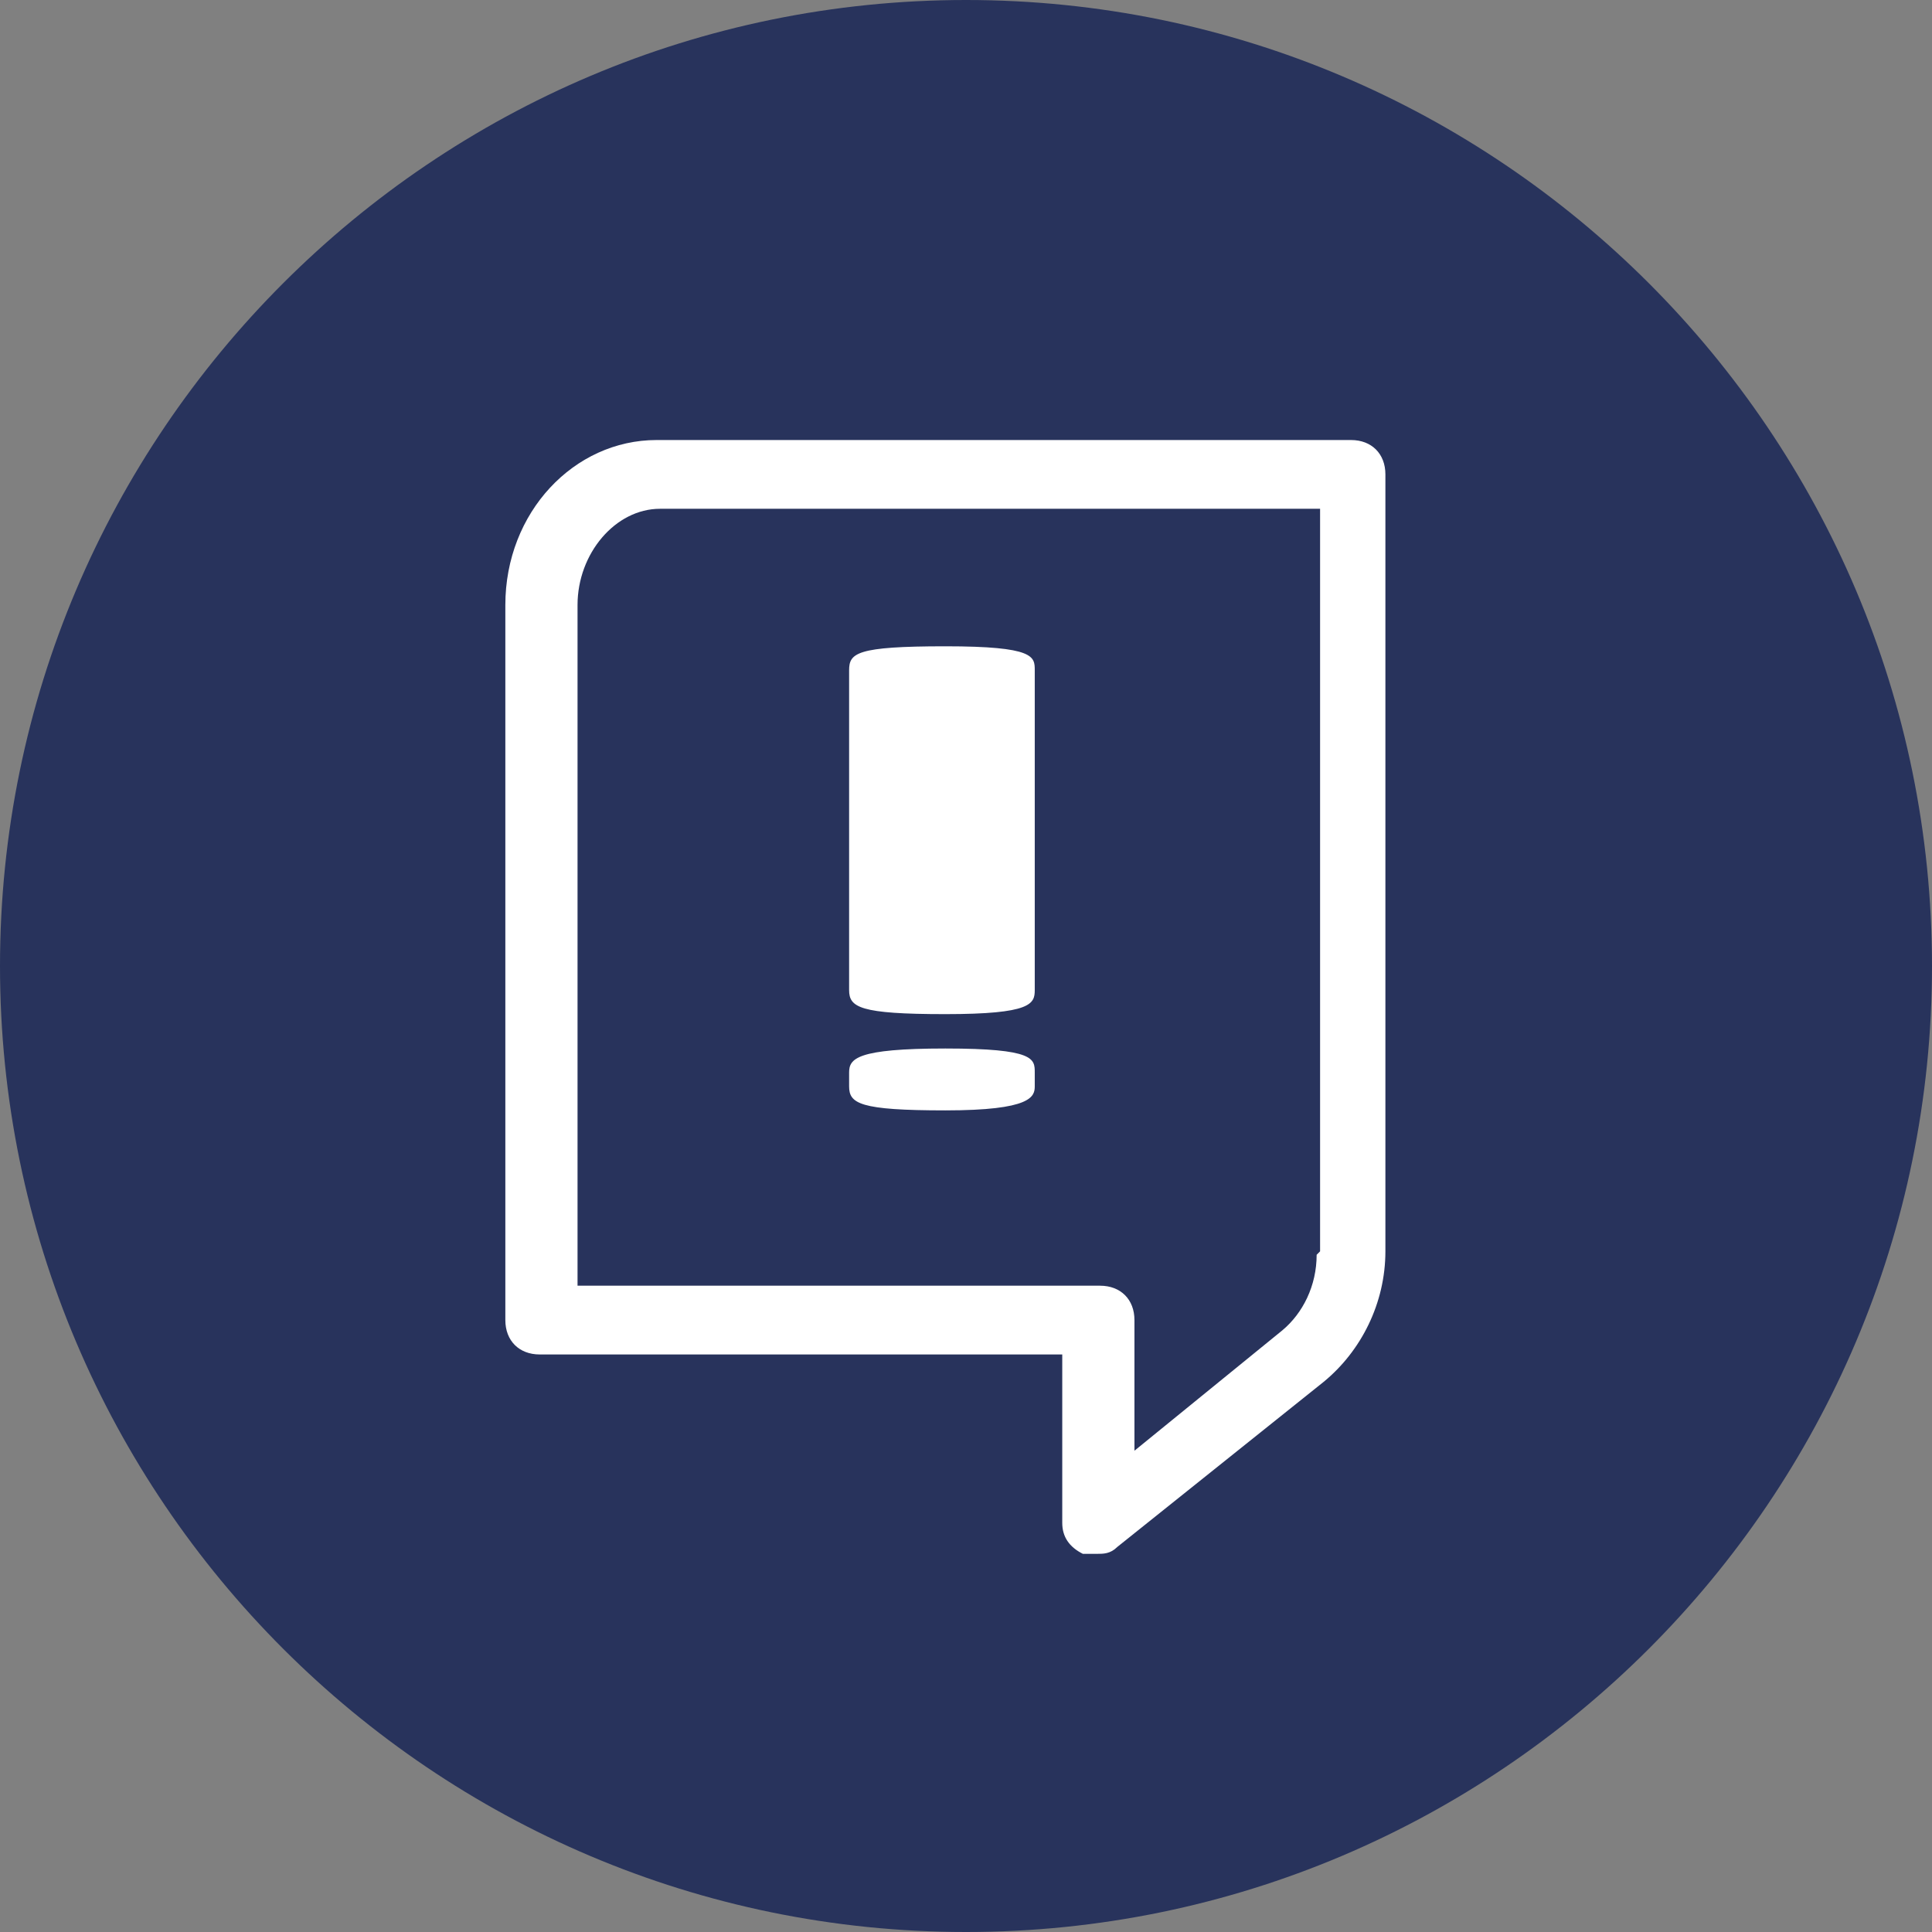 <?xml version="1.0" encoding="UTF-8"?> <svg xmlns="http://www.w3.org/2000/svg" version="1.1" viewBox="0 0 56.2 56.2"><rect x="0" y="0" width="56.2" height="56.2" fill="#808080" stroke="none"/><defs><style> .cls-1 { fill: none; } .cls-2 { fill: #28335c; } .cls-3 { fill: #fff; } </style></defs><g><g id="Layer_1"><path class="cls-2" d="M28.1,56.2c15.5,0,28.1-12.6,28.1-28.1S43.6,0,28.1,0,0,12.6,0,28.1s12.6,28.1,28.1,28.1"></path><path class="cls-3" d="M30.1,28.8v-9.3c0-.4,0-.7-2.6-.7s-2.8.2-2.8.7v9.3c0,.5.3.7,2.8.7s2.6-.3,2.6-.7M30.1,31.6v-.4c0-.4,0-.7-2.6-.7s-2.8.3-2.8.7v.4c0,.5.3.7,2.8.7s2.6-.4,2.6-.7M38.3,36.5c0,.9-.4,1.7-1,2.2l-4.3,3.5v-3.8c0-.6-.4-1-1-1h-15.2v-19.8c0-1.5,1.1-2.8,2.4-2.8h19.2v21.6ZM40.3,36.5V13.8c0-.6-.4-1-1-1h-20.2c-2.4,0-4.4,2.1-4.4,4.8v20.8c0,.6.4,1,1,1h15.2v4.9c0,.4.2.7.6.9.1,0,.3,0,.4,0,.2,0,.4,0,.6-.2l6-4.8c1.1-.9,1.8-2.3,1.8-3.8"></path><rect class="cls-1" y="-91.4" width="56.2" height="147.5"></rect></g></g></svg> 
